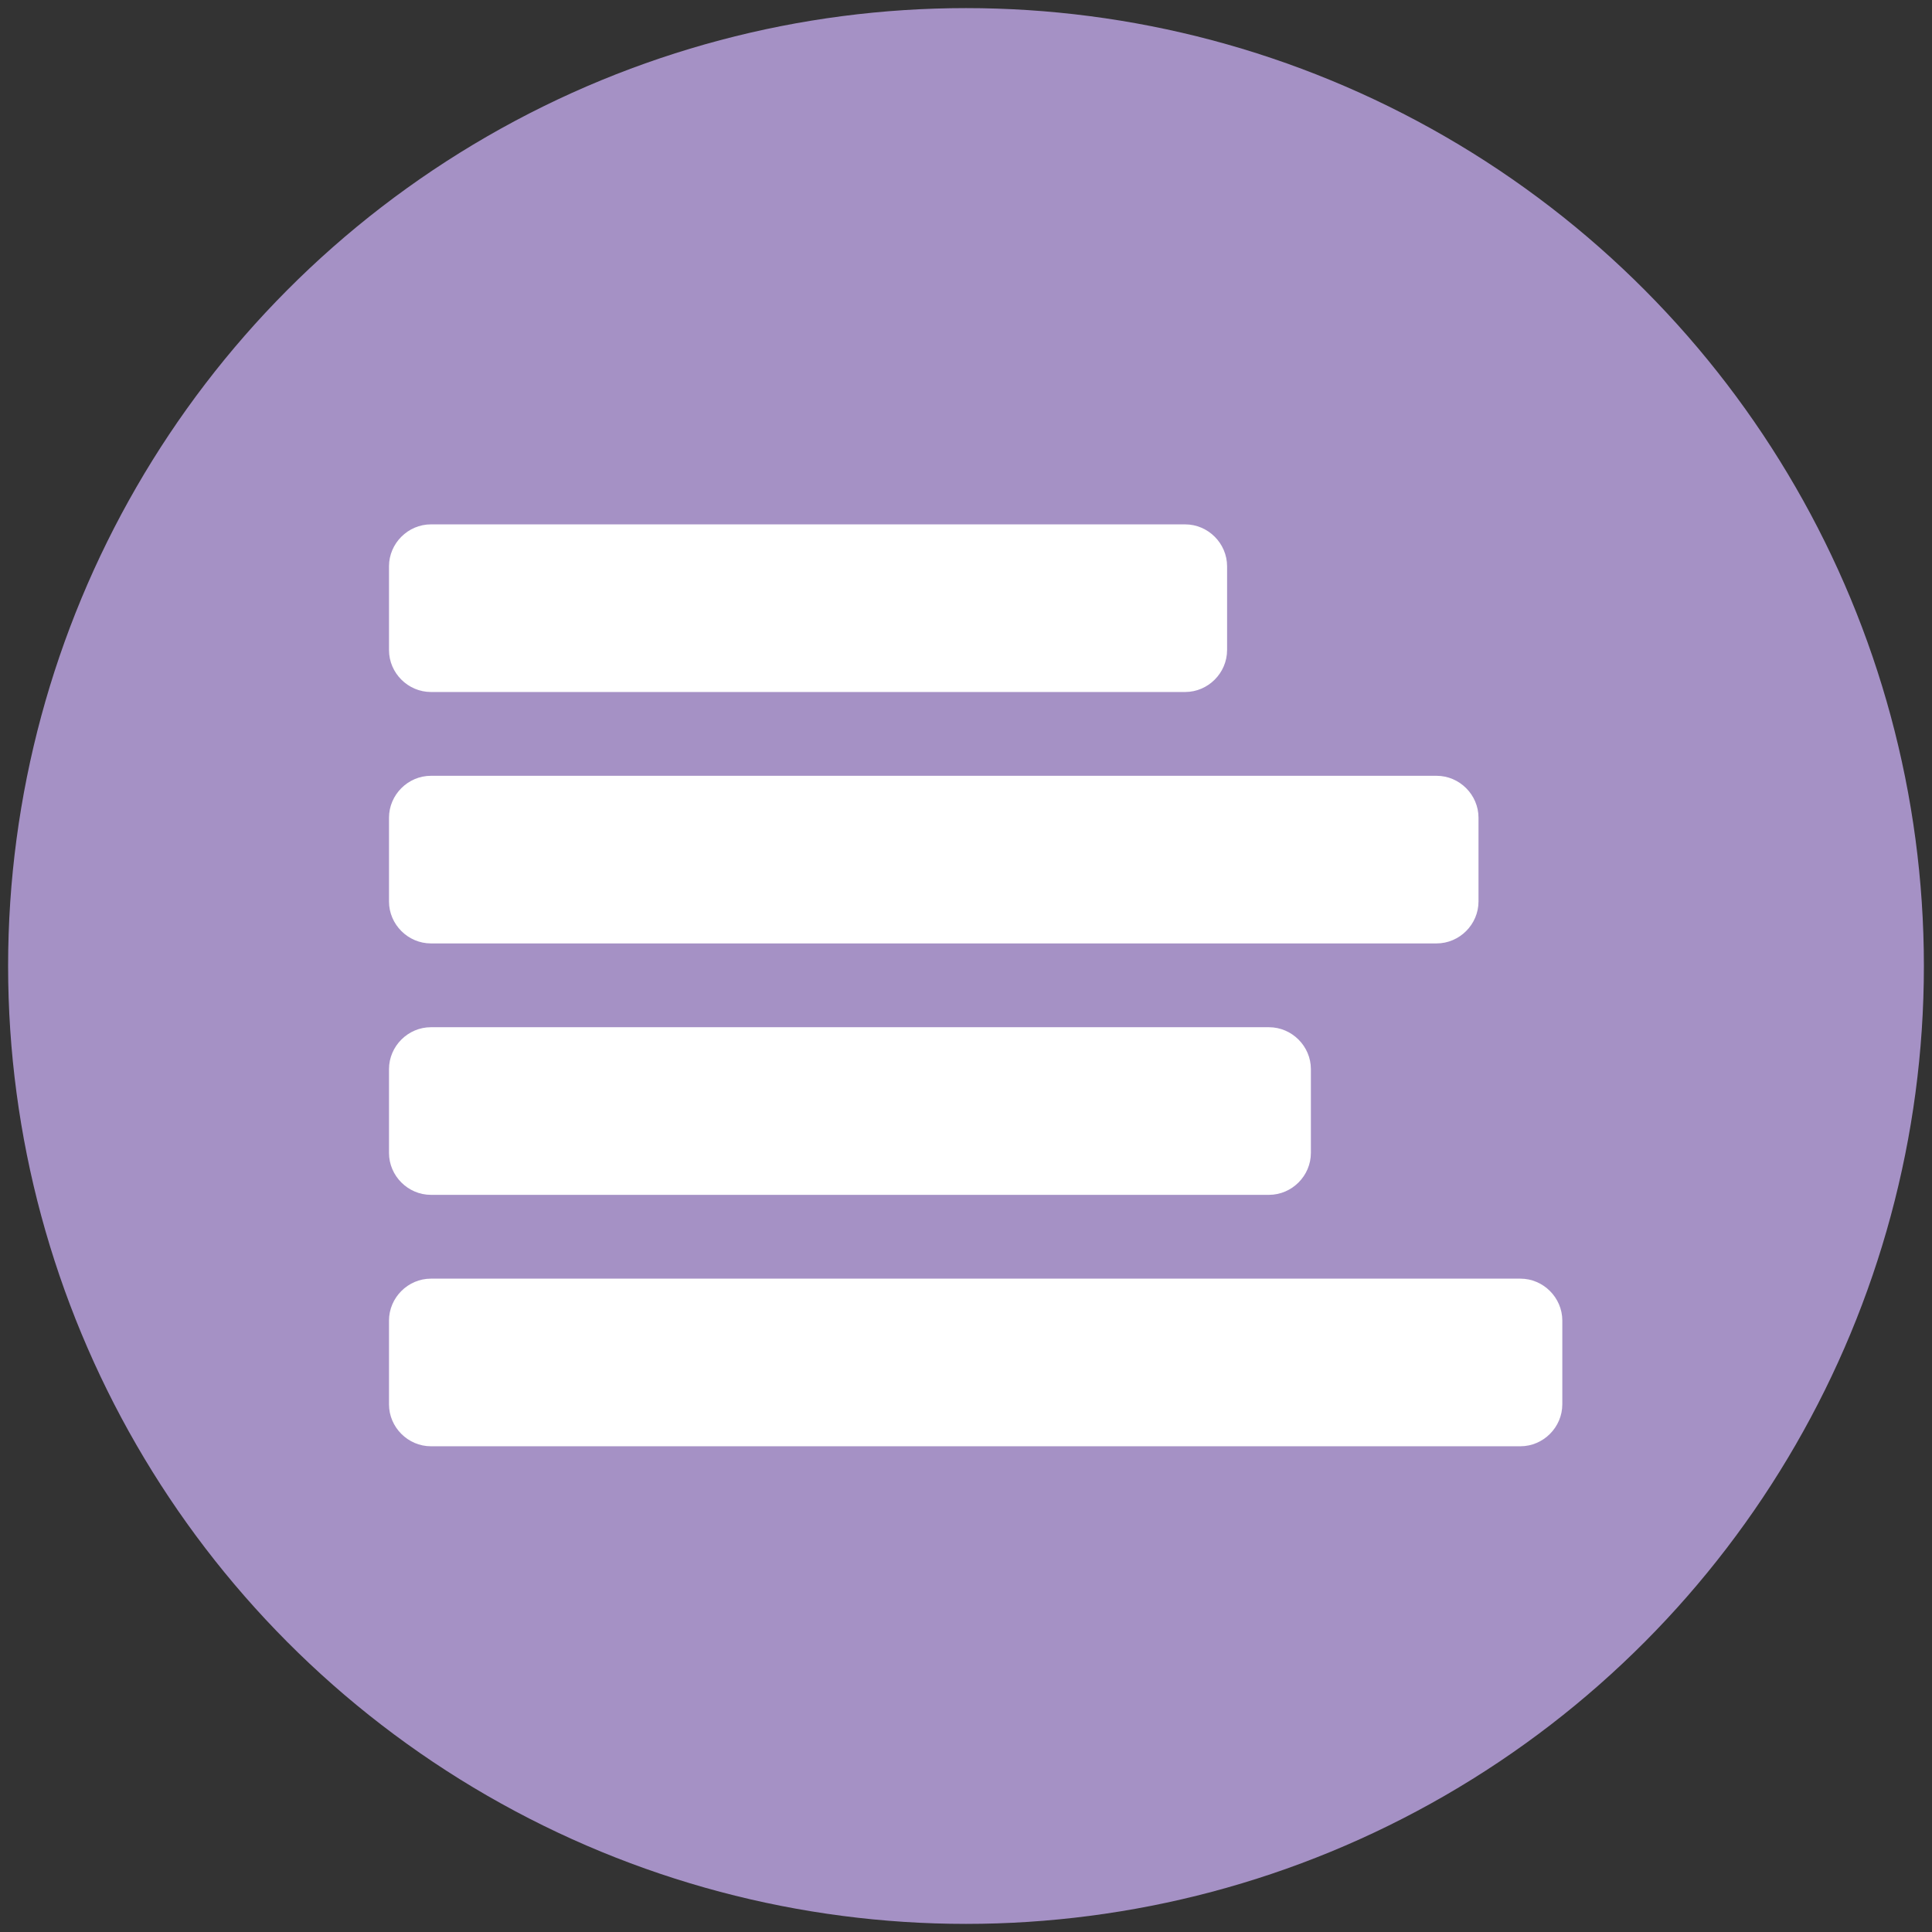 <?xml version="1.0" encoding="UTF-8"?><svg xmlns="http://www.w3.org/2000/svg" viewBox="0 0 400 400"><rect x="0" y="0" width="400" height="400" fill="#333333" stroke="none"/><g id="Ebene_1"><circle cx="200" cy="200" r="198.321" style="fill:#a591c5;"/></g><g id="Ebene_2"><path d="M254.054,134.594c0,4.744-3.931,8.676-8.676,8.676H89.215c-4.744,0-8.676-3.931-8.676-8.676v-17.352c0-4.744,3.931-8.676,8.676-8.676H245.379c4.744,0,8.676,3.931,8.676,8.676v17.352Zm52.054,52.055c0,4.744-3.931,8.676-8.676,8.676H89.215c-4.744,0-8.676-3.931-8.676-8.676v-17.352c0-4.744,3.931-8.676,8.676-8.676h208.218c4.744,0,8.676,3.931,8.676,8.676v17.352Zm-34.703,52.055c0,4.744-3.931,8.676-8.676,8.676H89.215c-4.744,0-8.676-3.931-8.676-8.676v-17.352c0-4.744,3.931-8.676,8.676-8.676h173.515c4.744,0,8.676,3.931,8.676,8.676v17.352Zm52.054,52.055c0,4.744-3.931,8.676-8.676,8.676H89.215c-4.744,0-8.676-3.931-8.676-8.676v-17.352c0-4.744,3.931-8.676,8.676-8.676h225.569c4.744,0,8.676,3.931,8.676,8.676v17.352Z" style="fill:#fff;"/></g></svg>